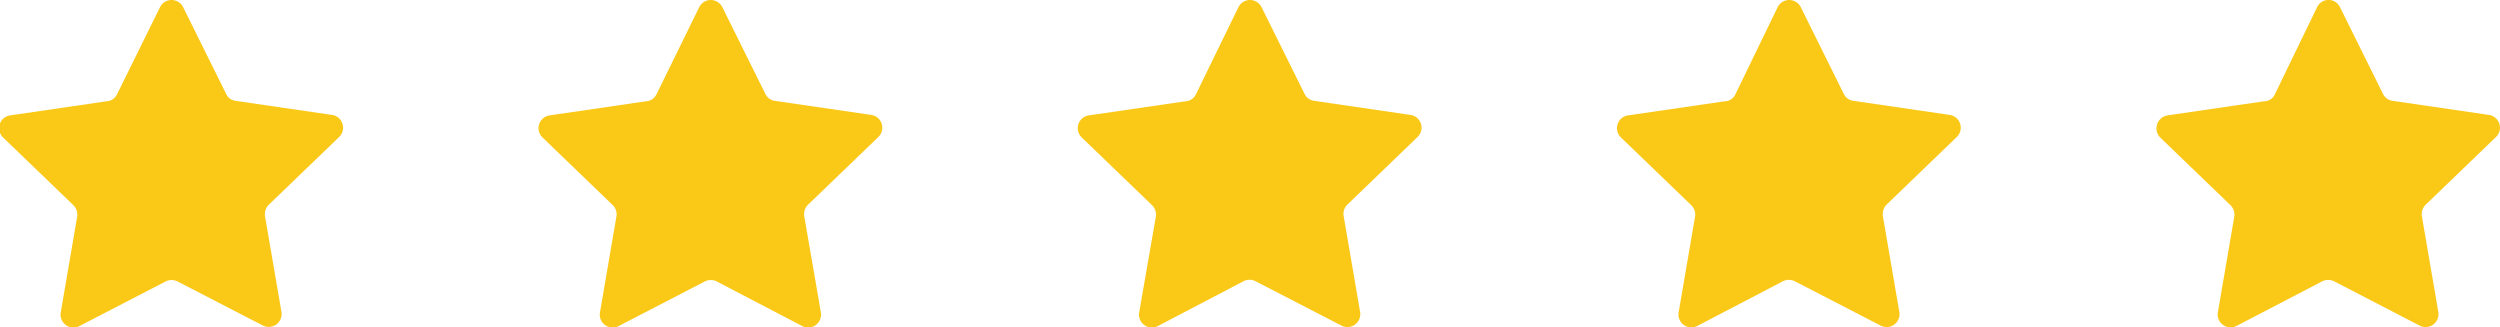 <svg id="Capa_1" data-name="Capa 1" xmlns="http://www.w3.org/2000/svg" viewBox="0 0 106.59 13.96"><defs><style>.cls-1{fill:#fac917;}</style></defs><title>estrellas</title><path class="cls-1" d="M7.81.31,9.64,4a.51.51,0,0,0,.41.3l4.11.6a.55.55,0,0,1,.3.94l-3,2.89a.56.56,0,0,0-.16.49l.7,4.08a.55.55,0,0,1-.79.58L7.57,12a.57.57,0,0,0-.51,0L3.39,13.9a.55.55,0,0,1-.8-.58l.7-4.08a.56.56,0,0,0-.16-.49l-3-2.89a.55.55,0,0,1,.3-.94l4.1-.6A.53.53,0,0,0,5,4L6.82.31A.55.55,0,0,1,7.81.31Z"/><path class="cls-1" d="M30.8.31,32.63,4a.53.53,0,0,0,.41.3l4.11.6a.55.55,0,0,1,.3.94l-3,2.89a.56.56,0,0,0-.16.49L35,13.32a.55.55,0,0,1-.8.58L30.56,12a.57.57,0,0,0-.51,0L26.38,13.9a.55.55,0,0,1-.8-.58l.7-4.08a.55.55,0,0,0-.15-.49l-3-2.89a.55.55,0,0,1,.3-.94l4.1-.6A.53.53,0,0,0,28,4L29.81.31A.55.55,0,0,1,30.8.31Z"/><path class="cls-1" d="M53.79.31,55.62,4a.53.53,0,0,0,.42.3l4.1.6a.55.55,0,0,1,.3.94l-3,2.89a.55.55,0,0,0-.15.49l.7,4.08a.55.55,0,0,1-.8.58L53.55,12A.57.57,0,0,0,53,12L49.37,13.9a.55.55,0,0,1-.8-.58l.71-4.08a.56.56,0,0,0-.16-.49l-3-2.89a.55.55,0,0,1,.3-.94l4.11-.6A.53.53,0,0,0,51,4L52.8.31A.55.55,0,0,1,53.79.31Z"/><path class="cls-1" d="M76.78.31,78.61,4a.53.53,0,0,0,.42.3l4.1.6a.55.55,0,0,1,.3.94l-3,2.89a.58.58,0,0,0-.15.49l.7,4.08a.55.55,0,0,1-.8.58L76.54,12A.57.57,0,0,0,76,12L72.36,13.9a.55.55,0,0,1-.79-.58l.7-4.08a.56.56,0,0,0-.16-.49l-3-2.89a.55.55,0,0,1,.3-.94l4.11-.6A.51.51,0,0,0,74,4L75.79.31A.55.55,0,0,1,76.78.31Z"/><path class="cls-1" d="M99.77.31,101.6,4a.53.53,0,0,0,.42.3l4.1.6a.55.55,0,0,1,.3.94l-3,2.89a.56.56,0,0,0-.16.49l.7,4.08a.55.55,0,0,1-.8.58L99.53,12A.57.57,0,0,0,99,12L95.35,13.9a.55.55,0,0,1-.79-.58l.7-4.08a.56.56,0,0,0-.16-.49l-3-2.89a.56.56,0,0,1,.31-.94l4.1-.6A.51.51,0,0,0,97,4L98.79.31A.54.54,0,0,1,99.77.31Z"/></svg>
